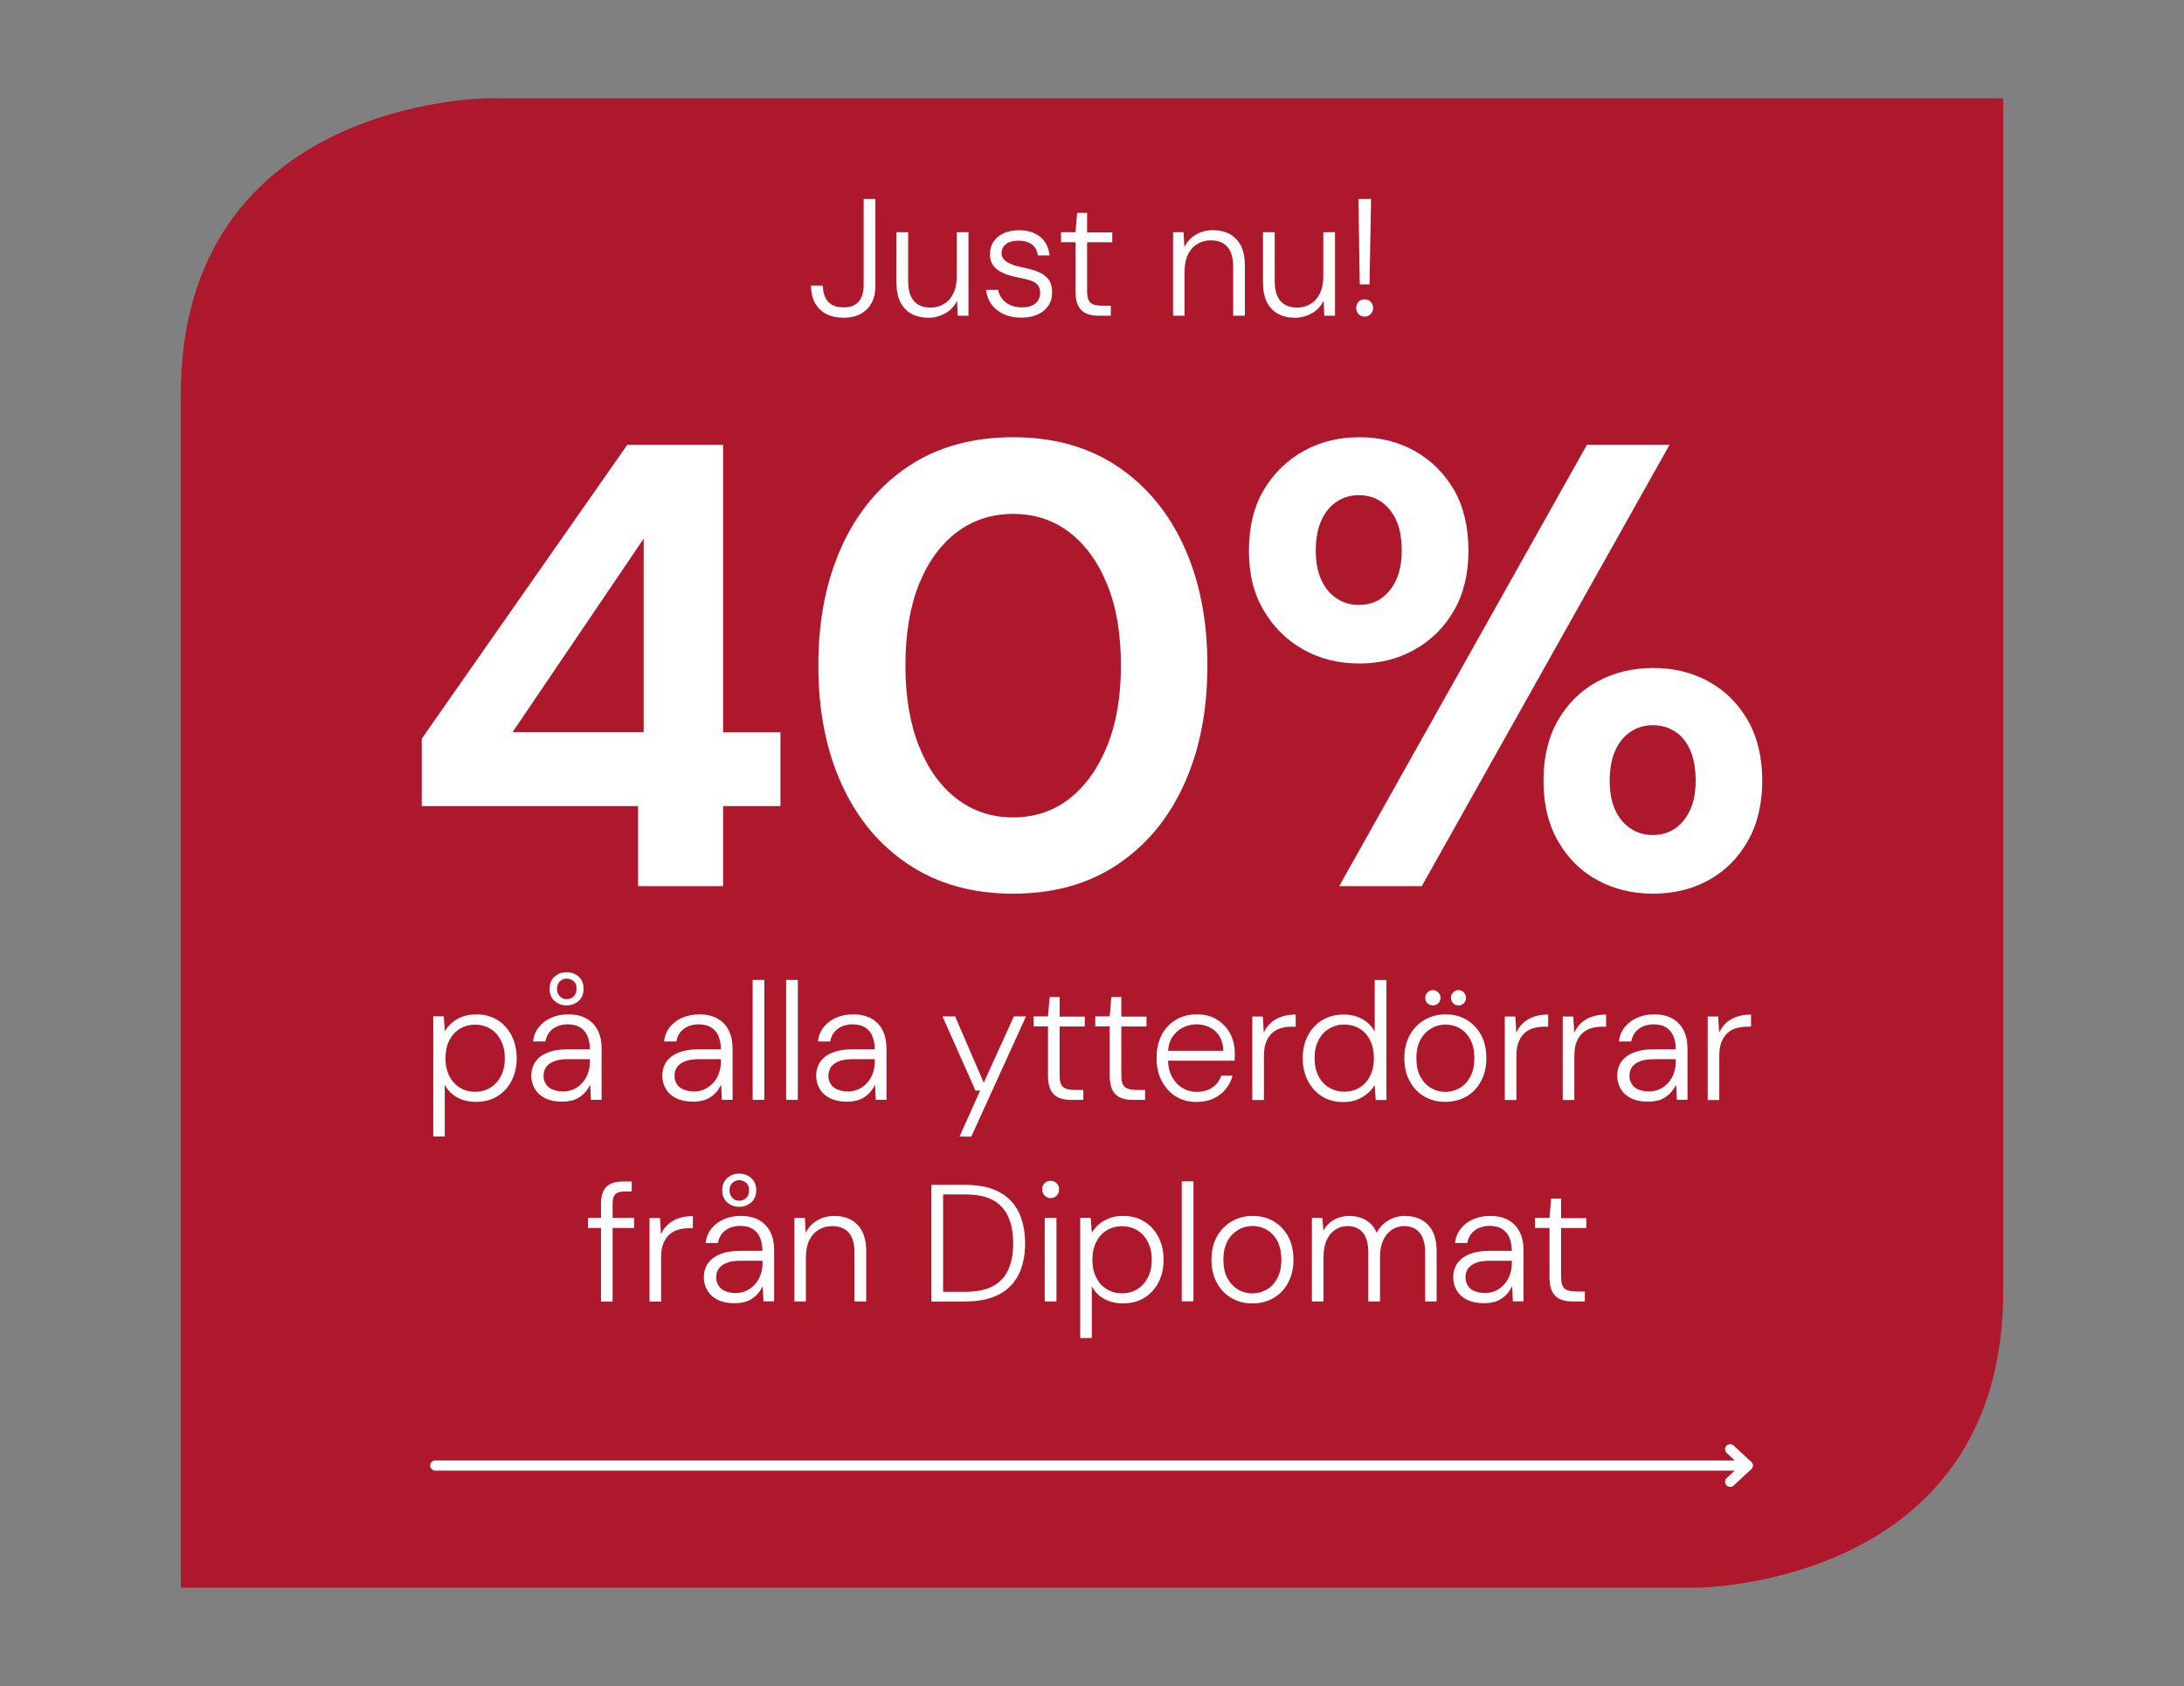 <?xml version="1.0" encoding="UTF-8"?>
<svg xmlns="http://www.w3.org/2000/svg" xmlns:xlink="http://www.w3.org/1999/xlink" version="1.1" viewBox="0 0 214.44 165.56">
  <rect x="0" y="0" width="214.44" height="165.56" fill="#808080" stroke="none"/>
  <defs>
    <style>
      .cls-1, .cls-2 {
        fill: none;
      }

      .cls-3 {
        clip-path: url(#clippath-1);
      }

      .cls-4 {
        fill: #fff;
      }

      .cls-2 {
        stroke: #fff;
        stroke-linecap: round;
        stroke-linejoin: round;
      }

      .cls-5 {
        fill: #ad182d;
      }

      .cls-6 {
        clip-path: url(#clippath);
      }
    </style>
    <clipPath id="clippath">
      <rect class="cls-1" x="17.75" y="9.65" width="178.94" height="146.25"/>
    </clipPath>
    <clipPath id="clippath-1">
      <rect class="cls-1" x="17.75" y="9.65" width="178.94" height="146.25"/>
    </clipPath>
  </defs>
  <!-- Generator: Adobe Illustrator 28.7.1, SVG Export Plug-In . SVG Version: 1.2.0 Build 142)  -->
  <g>
    <g id="Lager_1">
      <g>
        <g class="cls-6">
          <path class="cls-5" d="M47.99,9.65s-30.24,0-30.24,29.12v117.13h148.7s30.24,0,30.24-29.12V9.65H47.99Z"/>
          <path class="cls-4" d="M134.58,30.84c.16-.16.24-.37.24-.61s-.08-.44-.24-.6c-.16-.16-.36-.24-.6-.24s-.44.08-.59.24c-.15.16-.23.36-.23.6s.08.44.23.61c.15.16.35.25.59.25s.44-.08.6-.25M134.47,27.92l.15-8.38h-1.24l.13,8.38h.97ZM128.82,30.76c.5-.29.88-.7,1.14-1.23l.07,1.47h1.05v-8.2h-1.15v4.34c0,.67-.11,1.22-.34,1.68-.22.45-.53.8-.92,1.03-.39.23-.83.35-1.32.35-.7,0-1.24-.21-1.62-.64-.38-.43-.57-1.09-.57-1.98v-4.78h-1.15v4.91c0,.81.13,1.46.39,1.97.26.51.63.89,1.1,1.14.47.25,1.02.38,1.64.38s1.16-.15,1.66-.44M116.31,31v-4.34c0-.67.11-1.22.33-1.67.22-.45.52-.79.92-1.03.39-.24.83-.36,1.33-.36.71,0,1.25.22,1.63.65.38.43.56,1.09.56,1.97v4.78h1.15v-4.91c0-.8-.13-1.45-.39-1.96-.26-.51-.63-.89-1.1-1.15-.47-.25-1.02-.38-1.65-.38s-1.17.15-1.67.44c-.5.29-.88.7-1.13,1.23l-.08-1.47h-1.03v8.2h1.15ZM109.07,31v-.98h-.82c-.56,0-.95-.1-1.17-.29-.22-.19-.34-.56-.34-1.1v-4.84h2.47v-.97h-2.47v-1.92h-.98l-.16,1.9h-1.42v.98h1.42v4.84c0,.6.09,1.07.27,1.42.18.34.44.59.78.74.34.15.74.22,1.21.22h1.21ZM101.89,30.88c.46-.21.81-.51,1.06-.88.25-.38.36-.81.35-1.3,0-.59-.14-1.04-.43-1.36-.28-.32-.65-.55-1.09-.71-.44-.16-.91-.29-1.42-.38-.43-.09-.79-.19-1.09-.32-.3-.13-.53-.27-.69-.44-.16-.17-.24-.37-.24-.61,0-.38.14-.68.43-.91s.7-.34,1.24-.34,1,.13,1.33.39.51.62.56,1.06h1.15c-.09-.81-.4-1.42-.93-1.84-.53-.42-1.22-.63-2.06-.63-.59,0-1.1.1-1.53.3-.43.2-.76.48-.99.83-.23.35-.34.77-.34,1.24,0,.36.08.67.23.94.15.27.37.49.64.66.27.17.58.31.91.42.33.1.67.19,1.02.25.45.09.83.18,1.15.28.32.1.56.25.73.44.17.2.25.47.25.83,0,.25-.07.48-.2.7-.14.21-.34.38-.6.5-.26.12-.6.18-1.01.18-.45,0-.83-.08-1.16-.24-.33-.16-.59-.37-.78-.62-.19-.26-.32-.54-.38-.86h-1.19c.08.58.27,1.07.57,1.47.31.4.71.71,1.2.93.5.22,1.07.33,1.71.33s1.16-.11,1.62-.32M92.83,30.76c.5-.29.88-.7,1.14-1.23l.07,1.47h1.05v-8.2h-1.15v4.34c0,.67-.11,1.22-.34,1.68-.22.45-.53.8-.92,1.03-.39.23-.83.35-1.32.35-.7,0-1.24-.21-1.62-.64-.38-.43-.57-1.09-.57-1.98v-4.78h-1.15v4.91c0,.81.13,1.46.39,1.97.26.51.63.89,1.1,1.14.47.25,1.02.38,1.64.38s1.16-.15,1.66-.44M85.12,30.37c.55-.55.83-1.32.83-2.32v-8.51h-1.15v8.51c0,.39-.06.75-.19,1.07-.13.32-.33.58-.61.77-.28.19-.67.29-1.17.29s-.92-.1-1.21-.29c-.29-.2-.5-.46-.63-.78-.13-.32-.19-.68-.2-1.07h-1.16c0,.65.13,1.22.38,1.69.26.47.62.84,1.1,1.09.48.25,1.05.38,1.72.38.97,0,1.73-.28,2.28-.83"/>
          <path class="cls-4" d="M155.61,127.79v-.98h-.82c-.56,0-.95-.1-1.17-.29-.22-.19-.34-.56-.34-1.1v-4.84h2.47v-.97h-2.47v-1.92h-.98l-.16,1.9h-1.42v.98h1.42v4.84c0,.6.09,1.07.27,1.42.18.34.44.59.78.74.34.15.74.22,1.21.22h1.21ZM144.76,126.77c-.29-.13-.51-.31-.65-.55-.15-.23-.22-.5-.22-.81s.08-.59.24-.83c.16-.23.41-.43.76-.57.35-.15.82-.22,1.41-.22h2.14v.29c0,.36-.06.71-.18,1.06-.12.34-.29.65-.52.92-.23.27-.5.49-.83.65-.32.16-.69.25-1.1.25s-.75-.07-1.04-.2M146.7,127.85c.29-.09.55-.21.78-.37.22-.16.42-.34.59-.55.17-.21.3-.42.4-.64l.07,1.49h1.05v-5.04c0-.67-.12-1.25-.36-1.74-.24-.5-.6-.89-1.09-1.18-.49-.29-1.1-.43-1.86-.43-.55,0-1.07.1-1.56.3-.5.2-.91.5-1.25.9-.34.4-.54.89-.61,1.46h1.21c.1-.55.35-.96.75-1.25.4-.29.89-.43,1.46-.43.48,0,.88.1,1.19.29s.56.47.72.83c.16.37.25.81.25,1.33h-2.23c-.7,0-1.31.1-1.84.29-.53.2-.94.49-1.24.88-.29.39-.44.87-.44,1.44,0,.45.11.87.33,1.25.22.39.55.7,1,.93.45.23,1,.35,1.67.35.38,0,.72-.04,1.01-.13M129.95,127.79v-4.32c0-.67.1-1.22.3-1.68.2-.45.48-.8.84-1.04.36-.24.77-.36,1.23-.36.64,0,1.14.22,1.5.65s.53,1.09.53,1.97v4.78h1.15v-4.34c0-.67.1-1.22.31-1.67.21-.45.49-.79.85-1.03.36-.24.76-.36,1.21-.36.65,0,1.16.22,1.52.65.36.43.54,1.09.54,1.97v4.78h1.13v-4.89c0-.81-.13-1.47-.39-1.98-.26-.51-.63-.89-1.1-1.15-.47-.25-1.02-.38-1.65-.38-.57,0-1.1.15-1.6.44-.5.29-.88.7-1.15,1.21-.16-.38-.38-.69-.64-.93-.26-.24-.57-.42-.92-.54-.35-.12-.74-.18-1.15-.18-.55,0-1.04.13-1.48.38-.44.25-.79.61-1.04,1.06l-.1-1.24h-1.03v8.2h1.15ZM121.57,126.62c-.43-.25-.78-.62-1.05-1.11-.27-.49-.4-1.1-.4-1.82s.14-1.36.41-1.84c.27-.49.63-.85,1.06-1.1.44-.25.9-.37,1.39-.37s.97.12,1.4.37.78.61,1.04,1.1c.26.49.39,1.1.39,1.84s-.13,1.33-.4,1.83c-.27.5-.62.87-1.05,1.11-.43.25-.9.37-1.42.37s-.95-.13-1.38-.38M125.03,127.46c.61-.35,1.09-.85,1.44-1.5.35-.65.53-1.4.53-2.27s-.17-1.64-.52-2.28c-.35-.64-.82-1.13-1.42-1.49-.6-.35-1.29-.53-2.06-.53s-1.43.18-2.05.53c-.61.35-1.1.85-1.46,1.49-.36.64-.54,1.4-.54,2.28s.18,1.62.53,2.27c.35.65.83,1.15,1.44,1.5.61.35,1.28.52,2.04.52s1.46-.17,2.07-.52M117.18,116h-1.15v11.78h1.15v-11.78ZM108.66,126.58c-.44-.27-.79-.66-1.03-1.15-.25-.5-.37-1.07-.37-1.73s.12-1.25.37-1.74c.25-.5.59-.88,1.03-1.15.44-.27.95-.41,1.51-.41s1.07.14,1.51.41c.44.27.78.66,1.03,1.15.25.5.38,1.08.38,1.74s-.13,1.24-.38,1.73c-.25.49-.59.87-1.03,1.15-.44.27-.94.41-1.51.41s-1.07-.14-1.51-.41M107.2,131.39v-5.09c.28.53.69.95,1.22,1.24.53.29,1.14.44,1.82.44.82,0,1.52-.18,2.12-.55.59-.37,1.06-.87,1.39-1.52.33-.65.5-1.38.5-2.2s-.16-1.57-.49-2.22c-.33-.65-.79-1.16-1.39-1.54-.6-.38-1.3-.56-2.11-.56-.51,0-.97.08-1.37.24-.4.16-.74.36-1.02.61-.28.25-.51.52-.67.8l-.11-1.46h-1.03v11.8h1.15ZM103.75,117.39c.16-.16.24-.37.24-.61s-.08-.45-.25-.61c-.16-.15-.36-.23-.59-.23s-.42.08-.58.23c-.16.15-.24.35-.24.61s.08.44.24.61c.16.16.36.25.6.25s.42-.08.58-.25M103.73,119.59h-1.15v8.2h1.15v-8.2ZM92.6,117.28h2.16c1.16,0,2.08.19,2.77.58.69.39,1.18.94,1.49,1.66.31.72.46,1.58.46,2.57s-.15,1.83-.46,2.54c-.31.71-.8,1.25-1.49,1.64-.69.38-1.61.57-2.77.57h-2.16v-9.56ZM94.76,127.79c1.35,0,2.46-.23,3.33-.69.87-.46,1.51-1.11,1.93-1.96.42-.85.63-1.87.63-3.04s-.21-2.23-.63-3.09c-.42-.86-1.06-1.52-1.93-1.98-.87-.46-1.98-.69-3.33-.69h-3.31v11.46h3.31ZM79.13,127.79v-4.34c0-.67.11-1.22.33-1.67.22-.45.52-.79.92-1.03.39-.24.83-.36,1.33-.36.71,0,1.25.22,1.63.65s.56,1.09.56,1.97v4.78h1.15v-4.91c0-.8-.13-1.45-.39-1.96-.26-.51-.63-.89-1.1-1.15-.47-.25-1.02-.38-1.65-.38s-1.17.15-1.67.44c-.5.29-.88.7-1.13,1.23l-.08-1.47h-1.03v8.2h1.15ZM71.91,117.61c-.19-.19-.28-.43-.28-.72,0-.32.09-.56.28-.74.19-.18.41-.27.67-.27s.5.09.69.26c.19.17.28.42.28.74s-.09.55-.28.74c-.19.19-.41.28-.69.28s-.49-.09-.67-.28M73.77,118.06c.32-.29.48-.69.48-1.19s-.16-.9-.48-1.19c-.32-.29-.72-.44-1.19-.44s-.84.14-1.17.43c-.33.29-.5.69-.5,1.2s.17.91.5,1.2c.33.29.72.43,1.17.43s.86-.15,1.19-.44M71.19,126.77c-.29-.13-.51-.31-.65-.55-.15-.23-.22-.5-.22-.81s.08-.59.24-.83c.16-.23.41-.43.76-.57.35-.15.82-.22,1.41-.22h2.14v.29c0,.36-.06.71-.18,1.06-.12.34-.29.65-.52.92-.23.27-.51.49-.83.65s-.69.25-1.1.25-.75-.07-1.04-.2M73.12,127.85c.29-.09.55-.21.78-.37.22-.16.42-.34.59-.55.17-.21.3-.42.4-.64l.07,1.49h1.05v-5.04c0-.67-.12-1.25-.36-1.74-.24-.5-.6-.89-1.09-1.18-.49-.29-1.1-.43-1.86-.43-.55,0-1.07.1-1.56.3-.5.2-.91.5-1.25.9s-.54.89-.61,1.46h1.21c.1-.55.35-.96.75-1.25.4-.29.89-.43,1.46-.43.48,0,.88.1,1.19.29.32.19.56.47.72.83.16.37.25.81.25,1.33h-2.23c-.7,0-1.31.1-1.84.29-.53.2-.94.49-1.24.88-.29.39-.44.87-.44,1.44,0,.45.11.87.33,1.25.22.39.55.7,1,.93.45.23,1,.35,1.67.35.38,0,.72-.04,1.01-.13M64.91,127.79v-4.3c0-.56.07-1.02.22-1.39.15-.37.35-.67.6-.89.25-.22.54-.38.87-.47.33-.09.68-.14,1.05-.14h.38v-1.19c-.52,0-.99.07-1.4.21-.41.14-.76.35-1.05.61-.29.27-.52.59-.68.96l-.1-1.59h-1.03v8.2h1.15ZM62.26,119.59h-4.53v.98h4.53v-.98ZM60.15,127.79v-9.62c0-.44.09-.74.27-.92.18-.17.49-.26.92-.26h.69v-.98h-.88c-.48,0-.88.08-1.19.23-.32.15-.55.38-.71.7-.16.31-.24.71-.24,1.19v9.67h1.15Z"/>
          <path class="cls-4" d="M168.81,108v-4.3c0-.56.07-1.02.22-1.39.15-.37.35-.67.6-.89.25-.22.54-.38.87-.47.33-.09.68-.14,1.05-.14h.38v-1.19c-.52,0-.99.07-1.4.21-.41.14-.76.35-1.05.61-.29.27-.52.59-.68.96l-.1-1.59h-1.03v8.2h1.15ZM160.86,106.98c-.29-.13-.51-.31-.65-.55-.15-.23-.22-.5-.22-.81s.08-.59.24-.83c.16-.23.41-.43.76-.57.35-.15.82-.22,1.41-.22h2.14v.29c0,.36-.06.71-.18,1.06-.12.34-.29.65-.52.92-.23.27-.5.49-.83.65-.32.16-.69.25-1.1.25s-.75-.07-1.04-.2M162.8,108.06c.29-.09.55-.21.78-.37.22-.16.42-.34.59-.55.17-.21.3-.42.4-.64l.07,1.49h1.05v-5.04c0-.67-.12-1.25-.36-1.74-.24-.5-.6-.89-1.09-1.18-.49-.29-1.1-.43-1.86-.43-.55,0-1.07.1-1.56.3-.5.2-.91.5-1.25.9-.34.4-.54.89-.61,1.46h1.21c.1-.55.35-.96.75-1.25.4-.29.89-.43,1.46-.43.48,0,.88.1,1.19.29.32.19.56.47.72.83.16.37.25.81.25,1.33h-2.23c-.7,0-1.31.1-1.84.29-.53.2-.94.49-1.24.88-.29.39-.44.87-.44,1.44,0,.45.11.87.33,1.25.22.39.55.7,1,.93.45.23,1,.35,1.67.35.38,0,.72-.04,1.01-.13M154.58,108v-4.3c0-.56.07-1.02.22-1.39.15-.37.35-.67.6-.89.25-.22.54-.38.87-.47.33-.09.68-.14,1.05-.14h.38v-1.19c-.52,0-.99.07-1.4.21-.41.14-.76.35-1.05.61-.29.27-.52.59-.68.96l-.1-1.59h-1.03v8.2h1.15ZM148.89,108v-4.3c0-.56.07-1.02.22-1.39.15-.37.35-.67.6-.89.25-.22.54-.38.87-.47.33-.09.68-.14,1.05-.14h.38v-1.19c-.52,0-.99.07-1.4.21-.41.14-.76.35-1.05.61-.29.27-.52.59-.68.96l-.1-1.59h-1.03v8.2h1.15ZM143.73,98.51c.14-.14.21-.32.21-.54,0-.2-.07-.37-.21-.52-.14-.15-.32-.23-.52-.23s-.38.07-.53.22-.22.32-.22.53c0,.22.07.4.22.54.15.14.32.21.53.21s.38-.07.52-.21M141.22,98.51c.15-.14.22-.32.22-.54,0-.2-.07-.37-.22-.52-.15-.15-.32-.23-.53-.23s-.38.07-.53.22c-.15.15-.22.32-.22.53,0,.22.07.4.22.54.15.14.32.21.53.21s.38-.07.53-.21M140.52,106.84c-.43-.25-.78-.62-1.05-1.11-.27-.49-.4-1.1-.4-1.82s.14-1.36.41-1.84c.27-.49.63-.85,1.06-1.1.44-.25.9-.37,1.39-.37s.97.12,1.4.37.78.61,1.04,1.1c.26.49.39,1.1.39,1.84s-.13,1.33-.4,1.82c-.27.5-.62.87-1.05,1.11-.43.25-.9.37-1.42.37s-.95-.13-1.38-.38M143.97,107.67c.61-.35,1.09-.85,1.44-1.5.35-.65.53-1.4.53-2.27s-.17-1.64-.52-2.28c-.35-.64-.82-1.13-1.42-1.49-.6-.35-1.29-.53-2.06-.53s-1.43.18-2.05.53c-.61.35-1.1.85-1.46,1.49-.36.64-.54,1.4-.54,2.28s.18,1.62.53,2.27c.35.65.83,1.15,1.44,1.5.61.35,1.28.52,2.04.52s1.46-.17,2.07-.52M130.49,106.79c-.44-.27-.79-.65-1.04-1.15-.25-.49-.38-1.07-.38-1.75s.13-1.23.38-1.73c.25-.5.6-.88,1.04-1.15.44-.27.95-.41,1.51-.41s1.07.14,1.51.41c.44.27.78.66,1.02,1.15.25.5.37,1.08.37,1.74s-.12,1.23-.37,1.73c-.25.5-.59.88-1.02,1.15-.44.27-.94.41-1.52.41s-1.06-.14-1.5-.41M133.28,107.96c.39-.16.73-.36,1.01-.61.28-.25.51-.52.69-.8l.1,1.46h1.05v-11.78h-1.15v5.07c-.28-.53-.69-.95-1.22-1.24-.53-.29-1.14-.44-1.84-.44-.81,0-1.51.19-2.11.56-.6.37-1.07.88-1.4,1.52-.33.64-.5,1.38-.5,2.21s.17,1.55.5,2.2c.33.65.8,1.16,1.39,1.54.59.38,1.3.56,2.1.56.52,0,.98-.08,1.37-.24M124.1,108v-4.3c0-.56.07-1.02.22-1.39.15-.37.35-.67.6-.89.25-.22.54-.38.87-.47.33-.09.68-.14,1.05-.14h.38v-1.19c-.52,0-.99.07-1.4.21-.41.14-.76.35-1.05.61-.29.27-.52.59-.68.96l-.1-1.59h-1.03v8.2h1.15ZM119.16,107.86c.47-.22.87-.53,1.19-.92s.54-.83.67-1.32h-1.11c-.17.5-.47.89-.88,1.17-.41.28-.92.42-1.55.42-.47,0-.92-.12-1.34-.36-.43-.24-.77-.6-1.05-1.09-.27-.49-.41-1.1-.41-1.84v-.43c0-.64.13-1.18.39-1.6.26-.43.61-.75,1.03-.97.43-.22.88-.34,1.36-.34.75,0,1.38.23,1.87.68.5.45.76,1.09.79,1.92h-5.68v.97h6.78c.01-.15.02-.29.02-.4v-.34c0-.68-.14-1.3-.43-1.87-.29-.57-.71-1.04-1.27-1.4-.56-.36-1.23-.54-2.03-.54s-1.45.18-2.05.53c-.6.35-1.07.85-1.4,1.49-.33.64-.5,1.39-.5,2.27s.17,1.61.51,2.26c.34.64.8,1.15,1.38,1.51s1.26.54,2.02.54c.64,0,1.2-.11,1.68-.34M112.43,108v-.98h-.82c-.56,0-.95-.1-1.17-.29-.22-.19-.34-.56-.34-1.1v-4.84h2.47v-.97h-2.47v-1.92h-.98l-.16,1.9h-1.42v.98h1.42v4.84c0,.6.09,1.07.27,1.42.18.34.44.59.78.74.34.15.74.22,1.21.22h1.21ZM106.37,108v-.98h-.82c-.56,0-.95-.1-1.17-.29-.22-.19-.34-.56-.34-1.1v-4.84h2.47v-.97h-2.47v-1.92h-.98l-.16,1.9h-1.42v.98h1.42v4.84c0,.6.09,1.07.27,1.42.18.34.44.59.78.74.34.15.74.22,1.21.22h1.21ZM95.37,111.6l5.37-11.8h-1.19l-2.96,6.51-2.81-6.51h-1.24l3.24,7.28h.46l-2.03,4.52h1.18ZM82.21,106.98c-.29-.13-.51-.31-.65-.55-.15-.23-.22-.5-.22-.81s.08-.59.24-.83c.16-.23.41-.43.76-.57.35-.15.82-.22,1.41-.22h2.14v.29c0,.36-.06.71-.18,1.06-.12.34-.29.65-.52.92-.23.27-.5.49-.83.65-.32.16-.69.25-1.1.25s-.75-.07-1.04-.2M84.15,108.06c.29-.09.55-.21.78-.37.22-.16.42-.34.59-.55.17-.21.3-.42.4-.64l.07,1.49h1.05v-5.04c0-.67-.12-1.25-.36-1.74-.24-.5-.6-.89-1.09-1.18-.49-.29-1.1-.43-1.86-.43-.55,0-1.07.1-1.56.3-.5.2-.91.5-1.25.9-.34.4-.54.89-.61,1.46h1.21c.1-.55.35-.96.75-1.25.4-.29.89-.43,1.46-.43.48,0,.88.1,1.19.29.32.19.56.47.72.83.16.37.25.81.25,1.33h-2.23c-.7,0-1.31.1-1.84.29-.53.2-.94.49-1.24.88-.29.39-.44.87-.44,1.44,0,.45.11.87.33,1.25.22.39.55.7,1,.93.45.23,1,.35,1.67.35.38,0,.72-.04,1.01-.13M78.34,96.22h-1.15v11.78h1.15v-11.78ZM75.05,96.22h-1.15v11.78h1.15v-11.78ZM67.1,106.98c-.29-.13-.51-.31-.65-.55-.15-.23-.22-.5-.22-.81s.08-.59.24-.83c.16-.23.41-.43.76-.57.35-.15.82-.22,1.41-.22h2.14v.29c0,.36-.06.71-.18,1.06-.12.34-.29.65-.52.92-.23.27-.51.49-.83.65-.32.16-.69.25-1.1.25s-.75-.07-1.04-.2M69.04,108.06c.29-.09.55-.21.78-.37.22-.16.42-.34.59-.55.17-.21.3-.42.4-.64l.07,1.49h1.05v-5.04c0-.67-.12-1.25-.36-1.74-.24-.5-.6-.89-1.09-1.18-.49-.29-1.1-.43-1.86-.43-.55,0-1.07.1-1.56.3-.5.2-.91.5-1.25.9-.34.4-.54.89-.61,1.46h1.21c.1-.55.35-.96.75-1.25.4-.29.89-.43,1.46-.43.48,0,.88.1,1.19.29.32.19.56.47.72.83.16.37.25.81.25,1.33h-2.23c-.7,0-1.31.1-1.84.29-.53.2-.94.49-1.24.88-.29.39-.44.87-.44,1.44,0,.45.11.87.33,1.25.22.39.55.7,1,.93.45.23,1,.35,1.67.35.38,0,.72-.04,1.01-.13M54.97,97.82c-.19-.19-.28-.43-.28-.72,0-.32.09-.56.28-.74.19-.18.41-.27.67-.27s.5.09.69.26c.19.17.28.42.28.74s-.09.55-.28.74c-.19.19-.42.28-.69.28s-.49-.09-.67-.28M56.82,98.28c.32-.29.48-.69.48-1.19s-.16-.9-.48-1.19c-.32-.29-.72-.44-1.19-.44s-.84.14-1.17.43c-.33.29-.5.69-.5,1.2s.17.91.5,1.2c.33.29.72.43,1.17.43s.86-.15,1.19-.44M54.24,106.98c-.29-.13-.51-.31-.65-.55-.15-.23-.22-.5-.22-.81s.08-.59.24-.83c.16-.23.41-.43.76-.57.35-.15.82-.22,1.41-.22h2.14v.29c0,.36-.06.71-.18,1.06-.12.34-.29.65-.52.92-.23.27-.5.49-.83.65-.32.16-.69.25-1.1.25s-.75-.07-1.04-.2M56.18,108.06c.29-.09.55-.21.78-.37.22-.16.42-.34.59-.55.17-.21.3-.42.4-.64l.07,1.49h1.05v-5.04c0-.67-.12-1.25-.36-1.74-.24-.5-.6-.89-1.09-1.18-.49-.29-1.1-.43-1.86-.43-.55,0-1.07.1-1.56.3-.5.2-.91.5-1.25.9-.34.4-.54.89-.61,1.46h1.21c.1-.55.35-.96.75-1.25.4-.29.89-.43,1.46-.43.48,0,.88.1,1.19.29.32.19.56.47.72.83.16.37.25.81.25,1.33h-2.23c-.7,0-1.31.1-1.84.29-.53.2-.94.49-1.24.88-.29.39-.44.87-.44,1.44,0,.45.11.87.33,1.25.22.39.55.7,1,.93.45.23,1,.35,1.67.35.38,0,.72-.04,1.01-.13M45.14,106.79c-.44-.27-.79-.66-1.03-1.15-.25-.5-.37-1.07-.37-1.73s.12-1.25.37-1.74c.25-.5.59-.88,1.03-1.15.44-.27.95-.41,1.51-.41s1.07.14,1.51.41c.44.27.78.66,1.03,1.15.25.5.38,1.08.38,1.74s-.13,1.24-.38,1.73c-.25.49-.59.87-1.03,1.15-.44.27-.94.41-1.51.41s-1.07-.14-1.51-.41M43.67,111.6v-5.09c.28.53.69.95,1.22,1.24.53.29,1.14.44,1.83.44.82,0,1.52-.18,2.12-.55.59-.37,1.06-.87,1.39-1.52.33-.65.5-1.38.5-2.2s-.16-1.57-.49-2.22c-.33-.65-.79-1.16-1.39-1.54-.6-.38-1.3-.56-2.11-.56-.51,0-.97.08-1.37.24-.4.16-.74.36-1.02.61-.28.25-.51.52-.67.8l-.11-1.46h-1.03v11.8h1.15Z"/>
        </g>
        <line class="cls-2" x1="42.74" y1="143.9" x2="171.6" y2="143.9"/>
        <polyline class="cls-2" points="169.88 142.3 171.6 143.9 169.88 145.5"/>
        <g class="cls-3">
          <path class="cls-4" d="M131.27,58.78c-.64-.41-1.15-1.01-1.52-1.8-.37-.78-.56-1.75-.56-2.91s.19-2.2.56-3c.37-.8.88-1.41,1.52-1.83.64-.41,1.35-.62,2.14-.62.83,0,1.55.21,2.17.62.62.41,1.11,1.01,1.49,1.8.37.78.56,1.8.56,3.03,0,1.16-.19,2.13-.56,2.91-.37.78-.87,1.38-1.49,1.8-.62.41-1.34.62-2.17.62s-1.5-.21-2.14-.62M138.89,63.79c1.63-.91,2.92-2.19,3.87-3.84.95-1.65,1.42-3.61,1.42-5.88s-.47-4.34-1.42-5.97c-.95-1.63-2.23-2.9-3.84-3.81-1.61-.91-3.43-1.36-5.45-1.36s-3.85.45-5.48,1.36c-1.63.91-2.93,2.18-3.9,3.81-.97,1.63-1.46,3.62-1.46,5.97s.48,4.23,1.46,5.88c.97,1.65,2.27,2.93,3.9,3.84,1.63.91,3.46,1.36,5.48,1.36s3.79-.45,5.42-1.36M160.13,81.37c-.64-.41-1.15-1.01-1.52-1.8-.37-.78-.56-1.75-.56-2.91s.19-2.2.56-3c.37-.8.88-1.41,1.52-1.83.64-.41,1.35-.62,2.14-.62.83,0,1.56.21,2.2.62.64.41,1.13,1.02,1.49,1.83.35.8.53,1.81.53,3s-.19,2.13-.56,2.91c-.37.78-.87,1.38-1.49,1.8-.62.41-1.34.62-2.17.62s-1.5-.21-2.14-.62M167.77,86.42c1.61-.89,2.89-2.17,3.84-3.84.95-1.67,1.42-3.64,1.42-5.91s-.47-4.29-1.42-5.94c-.95-1.65-2.23-2.92-3.84-3.81-1.61-.89-3.43-1.33-5.45-1.33s-3.85.44-5.48,1.33c-1.63.89-2.92,2.16-3.87,3.81-.95,1.65-1.42,3.63-1.42,5.94s.47,4.24,1.42,5.91c.95,1.67,2.24,2.95,3.87,3.84,1.63.89,3.46,1.33,5.48,1.33s3.84-.44,5.45-1.33M139.6,87.01l24.33-43.34h-8.11l-24.33,43.34h8.11ZM93.94,78.43c-1.59-1.22-2.83-2.94-3.71-5.17-.89-2.23-1.33-4.87-1.33-7.93s.44-5.75,1.33-7.96c.89-2.21,2.13-3.91,3.71-5.11,1.59-1.2,3.44-1.8,5.54-1.8s3.94.6,5.51,1.8c1.57,1.2,2.81,2.9,3.71,5.11.91,2.21,1.36,4.86,1.36,7.96s-.45,5.7-1.36,7.93c-.91,2.23-2.15,3.95-3.71,5.17-1.57,1.22-3.41,1.83-5.51,1.83s-3.95-.61-5.54-1.83M109.7,84.9c2.85-1.9,5.04-4.53,6.56-7.89,1.53-3.36,2.29-7.25,2.29-11.67s-.76-8.31-2.29-11.67c-1.53-3.36-3.71-5.99-6.56-7.89-2.85-1.9-6.25-2.85-10.22-2.85s-7.43.95-10.28,2.85c-2.85,1.9-5.04,4.53-6.56,7.89-1.53,3.36-2.29,7.25-2.29,11.67s.76,8.31,2.29,11.67c1.53,3.36,3.72,6,6.59,7.89,2.87,1.9,6.28,2.85,10.25,2.85s7.37-.95,10.22-2.85M63.2,52.89v19.01h-12.88l12.88-19.01ZM71,87.01v-7.86h5.63v-7.24h-5.63v-28.23h-9.41l-20.18,28.85v6.62h21.24v7.86h8.36Z"/>
        </g>
      </g>
    </g>
  </g>
</svg>